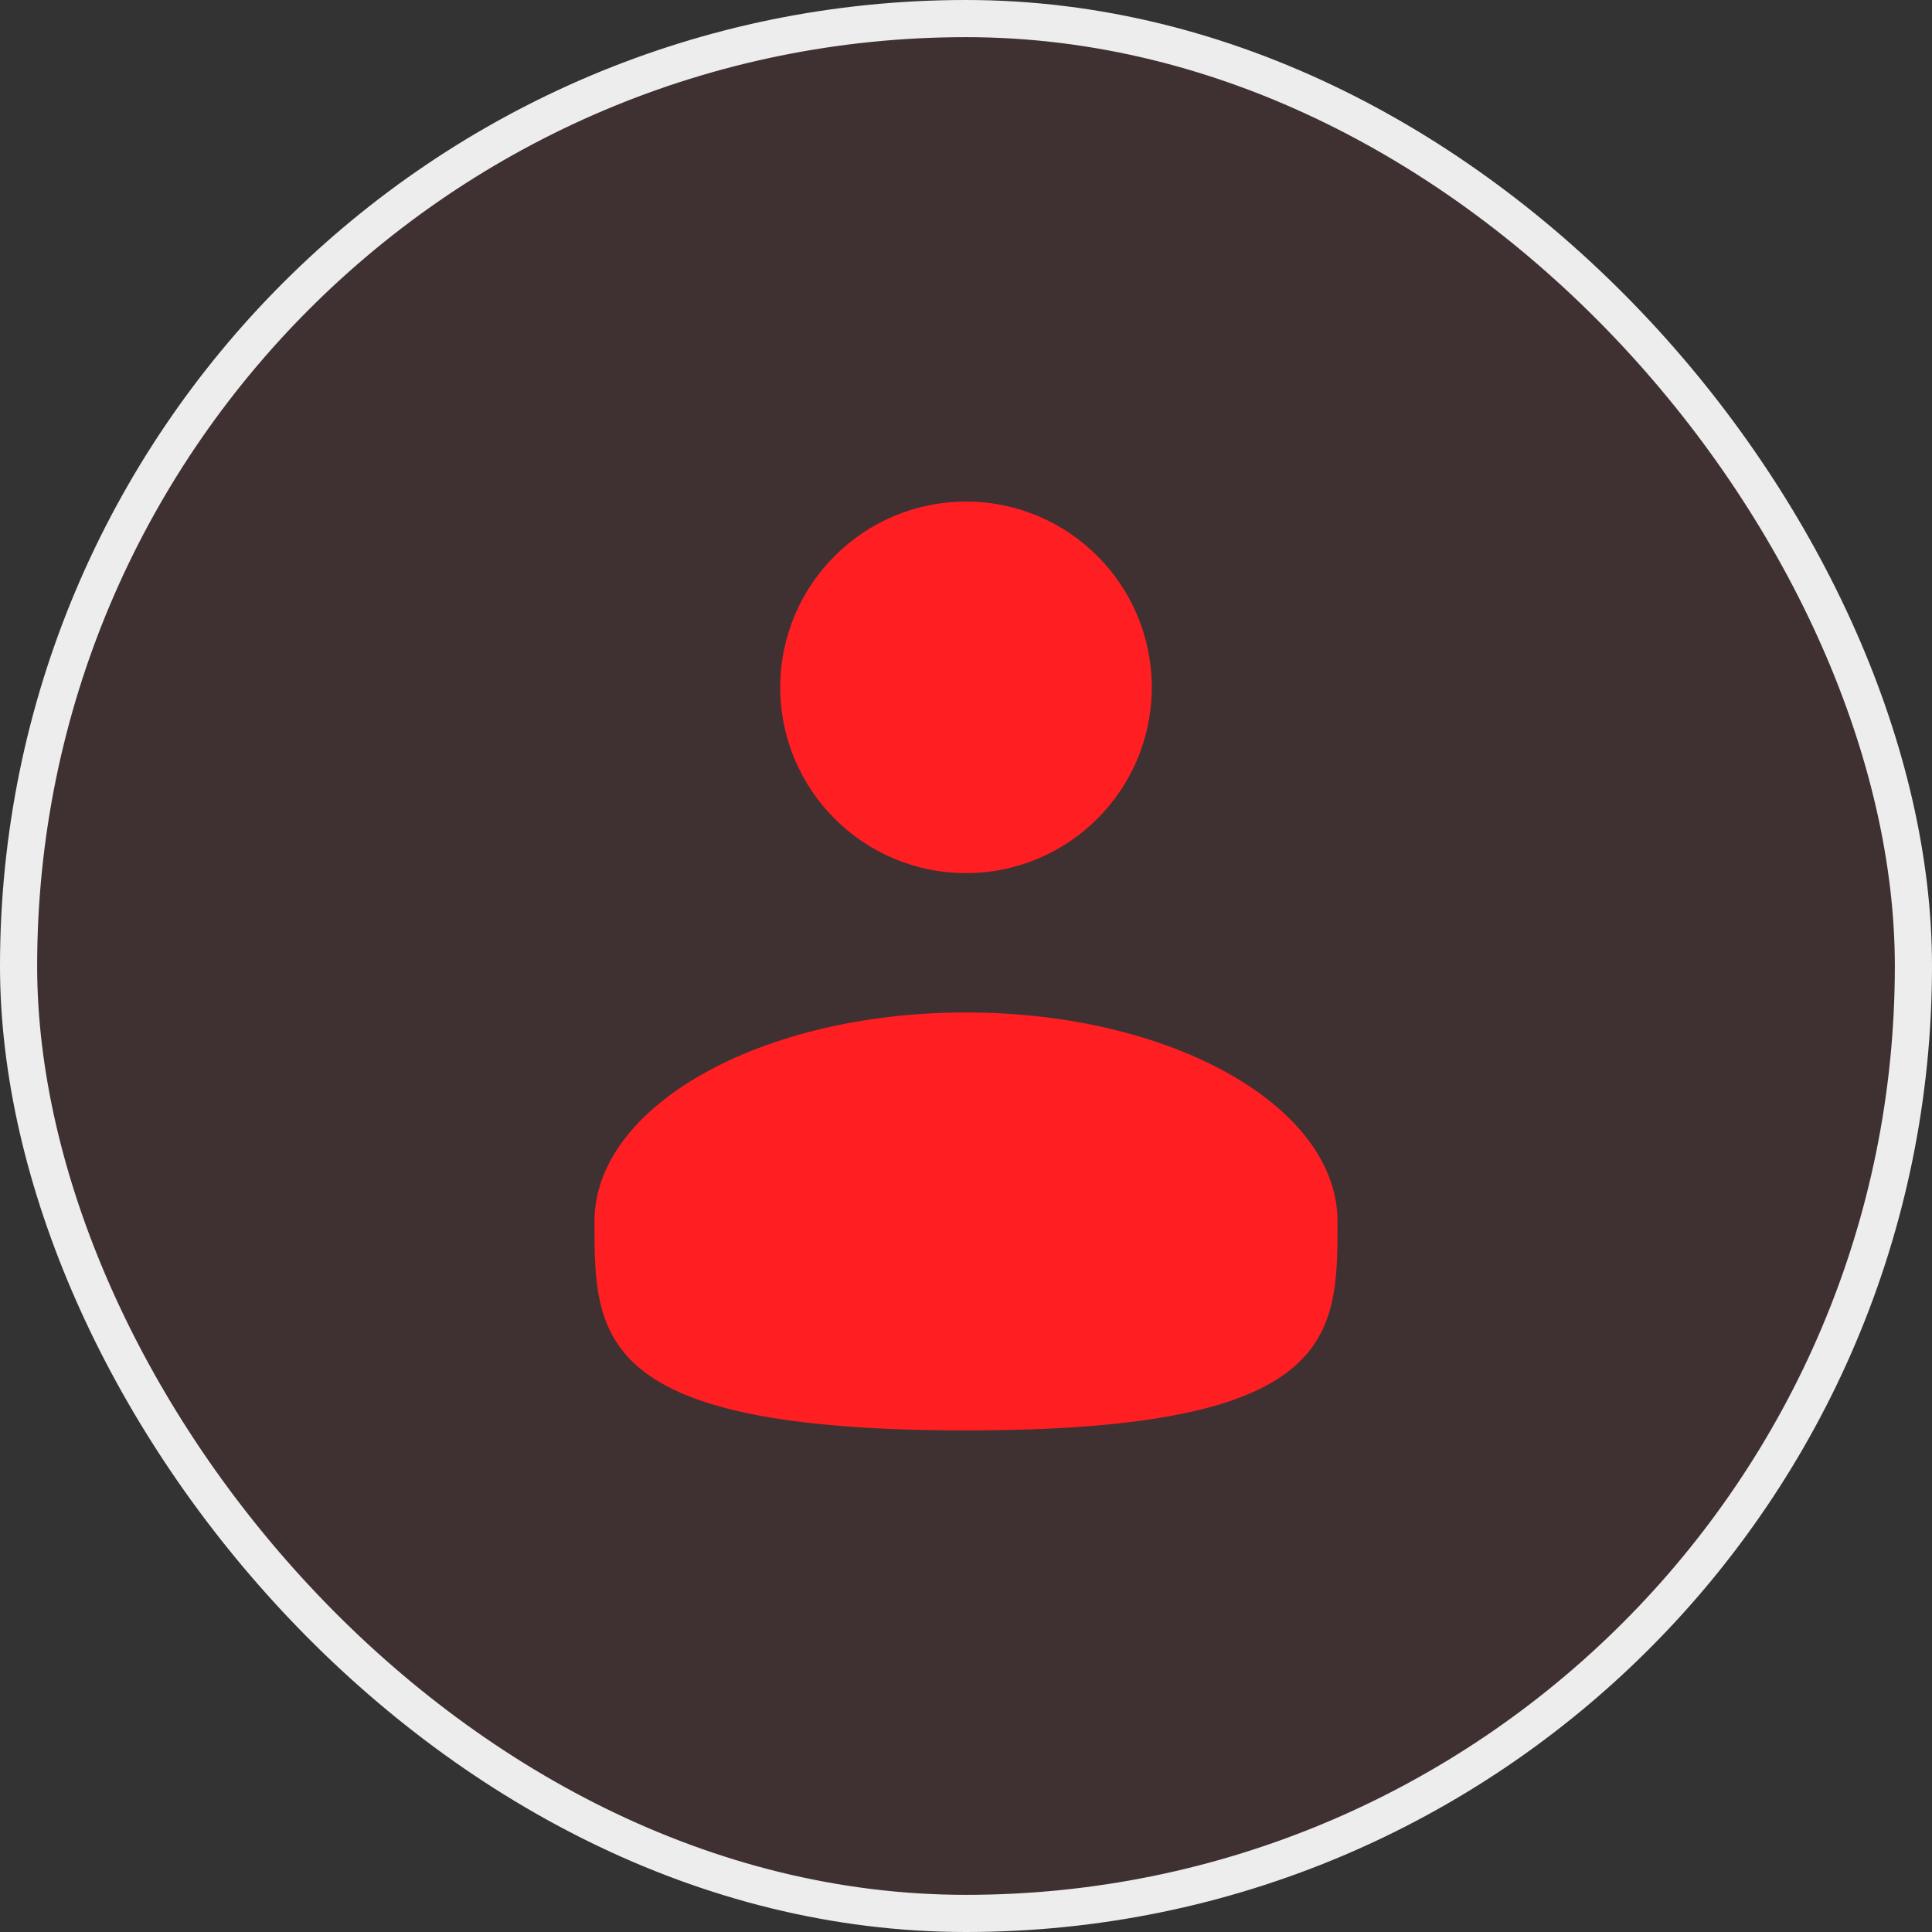 <svg xmlns="http://www.w3.org/2000/svg" width="52" height="52" viewBox="0 0 52 52" fill="none"><rect x="0" y="0" width="52" height="52" fill="#333333" stroke="none"/><rect x="0.5" y="0.5" width="51" height="51" rx="25.5" fill="#FF1E22" fill-opacity="0.06"></rect><rect x="0.5" y="0.5" width="51" height="51" rx="25.5" stroke="#EDEDED"></rect><path d="M26 23.5C28.761 23.5 31 21.261 31 18.5C31 15.739 28.761 13.5 26 13.5C23.239 13.5 21 15.739 21 18.5C21 21.261 23.239 23.5 26 23.5Z" fill="#FF1E22"></path><path d="M36 32.875C36 35.982 36 38.5 26 38.5C16 38.5 16 35.982 16 32.875C16 29.768 20.477 27.25 26 27.25C31.523 27.25 36 29.768 36 32.875Z" fill="#FF1E22"></path></svg>